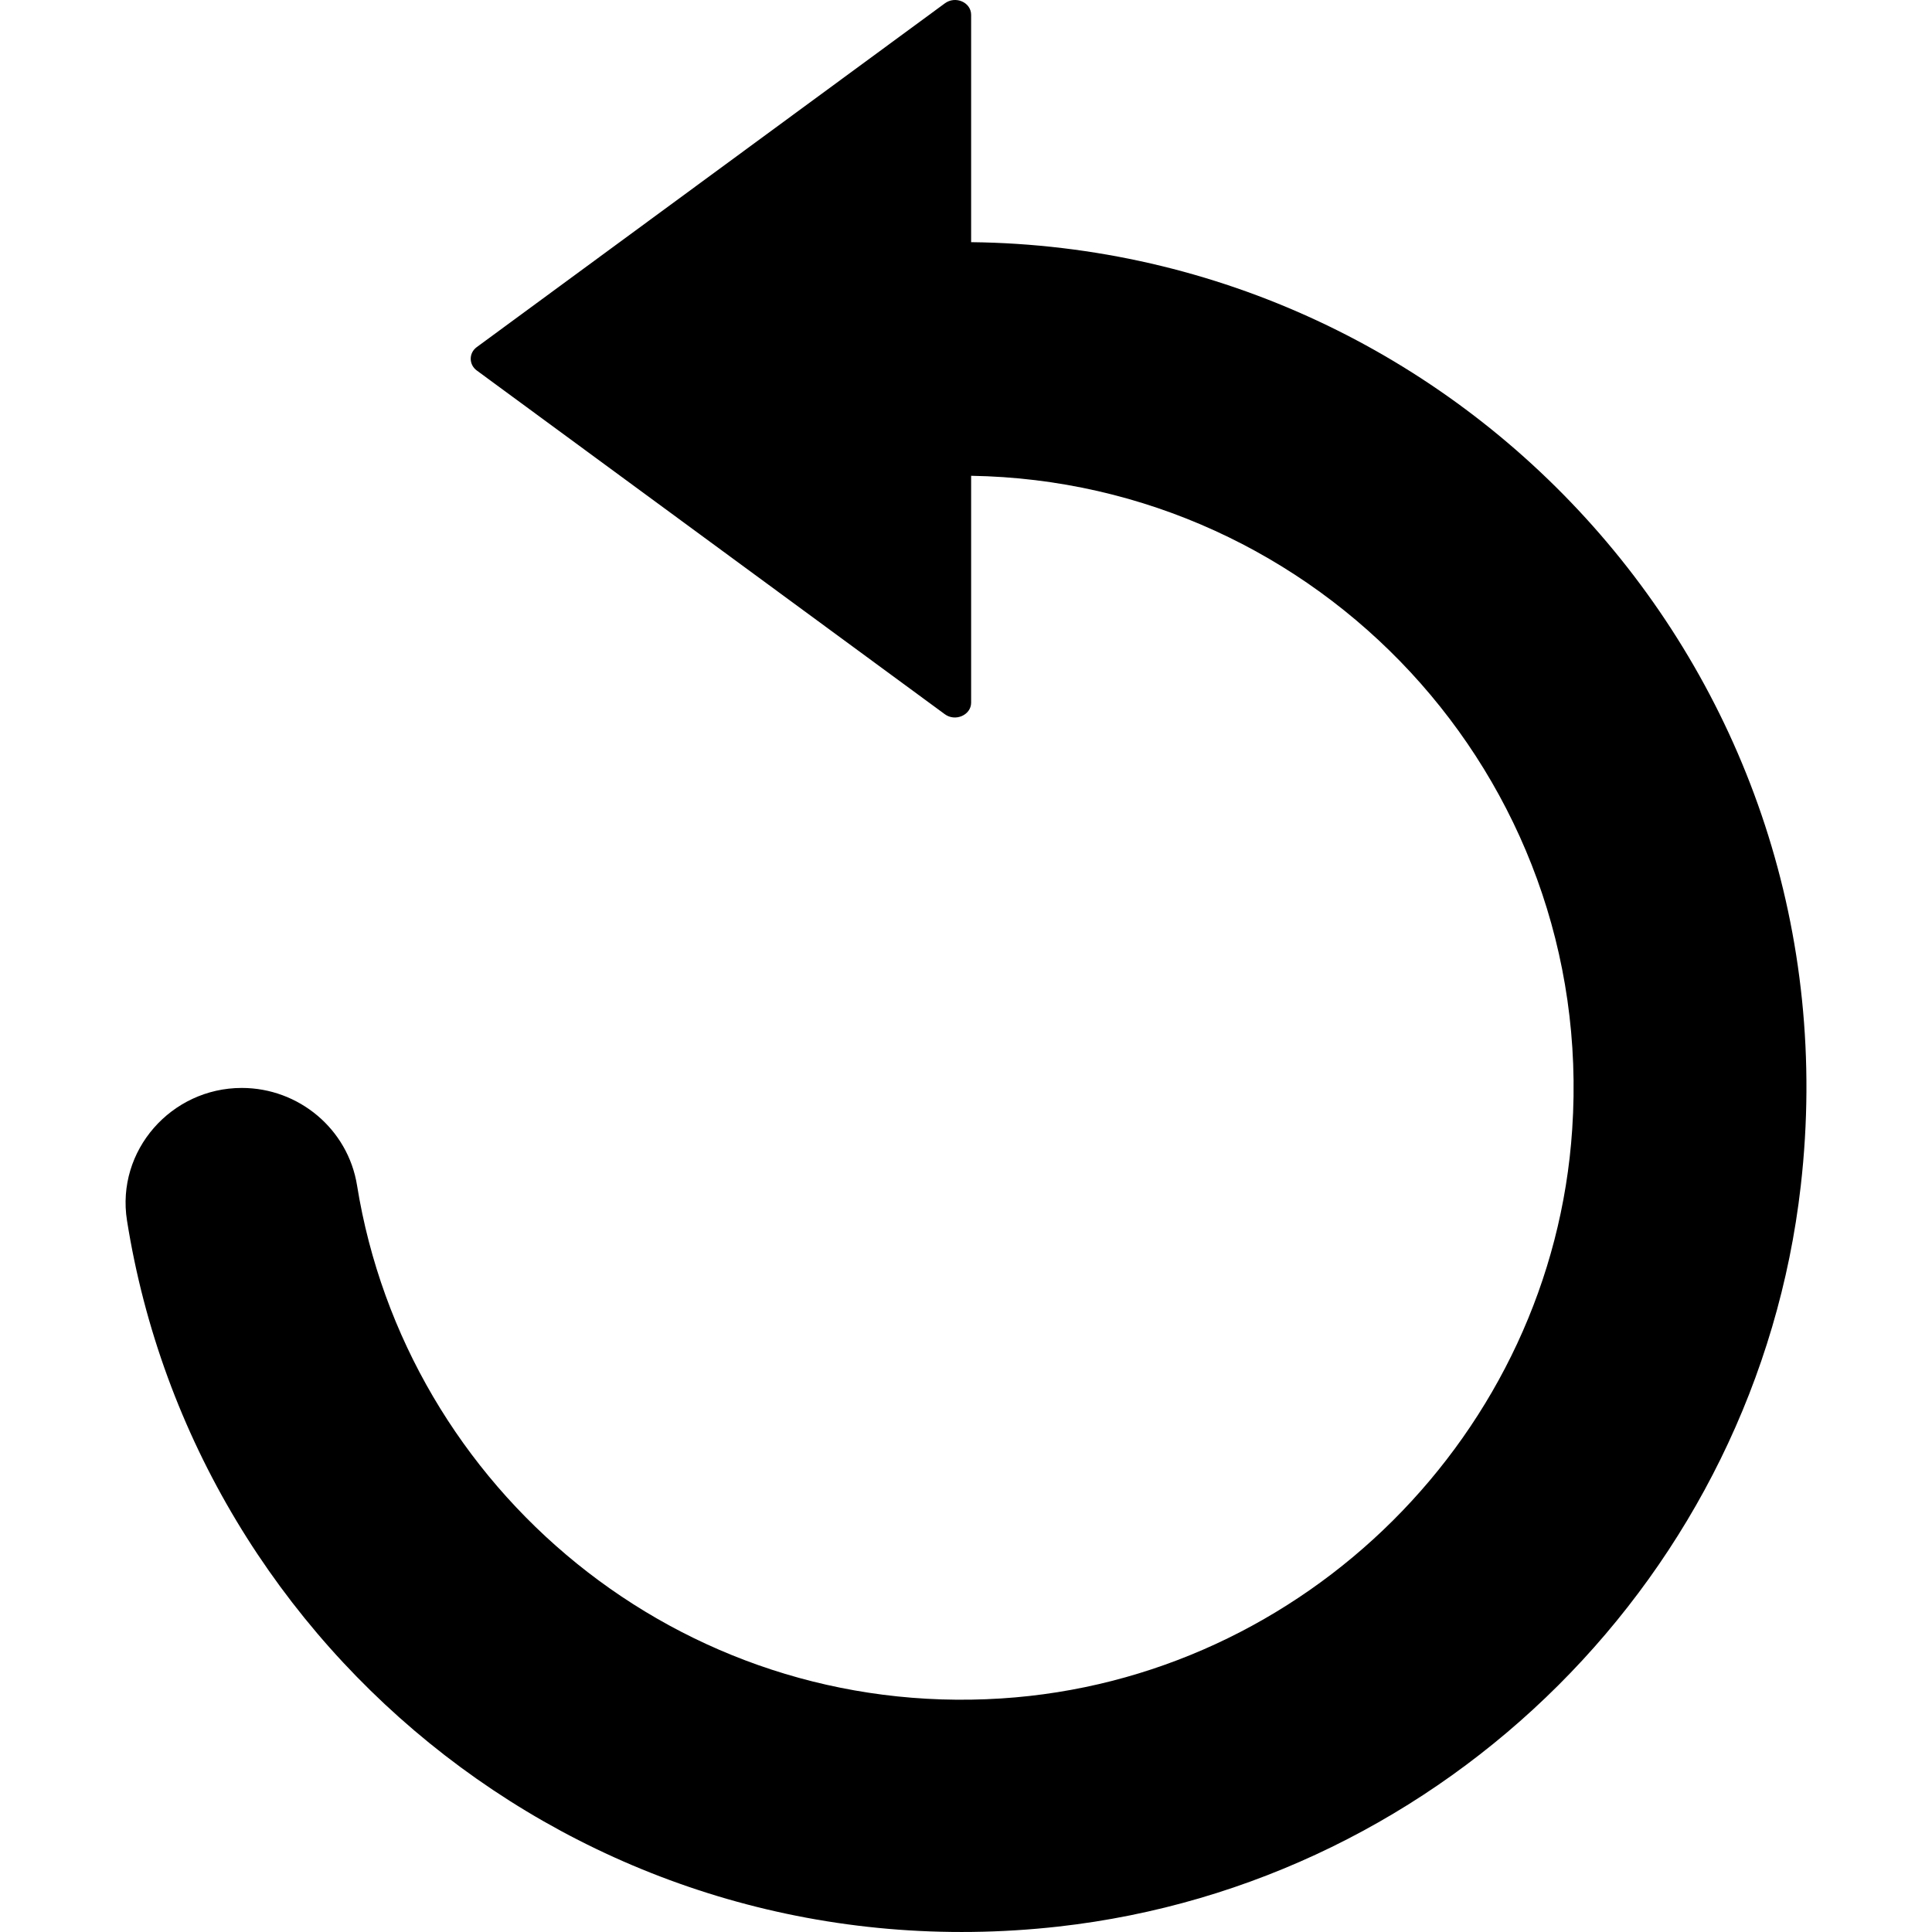 <svg width="26" height="26" viewBox="0 0 26 26" fill="none" xmlns="http://www.w3.org/2000/svg">
<g clip-path="url(#clip0_3_90)">
<path d="M14.243 25.927C19.459 25.343 23.639 21.174 24.234 15.958C25.014 9.138 19.714 3.333 13.069 3.259V0.2C13.069 0.03 12.857 -0.061 12.714 0.046L6.415 4.672C6.308 4.751 6.308 4.905 6.415 4.985L12.714 9.611C12.857 9.717 13.069 9.622 13.069 9.457V6.403C17.738 6.478 21.477 10.45 21.158 15.198C20.888 19.283 17.558 22.597 13.473 22.857C9.145 23.133 5.464 20.042 4.805 15.953C4.683 15.193 4.019 14.641 3.254 14.641C2.304 14.641 1.56 15.485 1.709 16.425C2.633 22.252 8.013 26.623 14.243 25.927Z" fill="black"/>
</g>
<defs>
<clipPath id="clip0_3_90">
<rect width="26" height="26" fill="white"/>
</clipPath>
</defs>
</svg>
